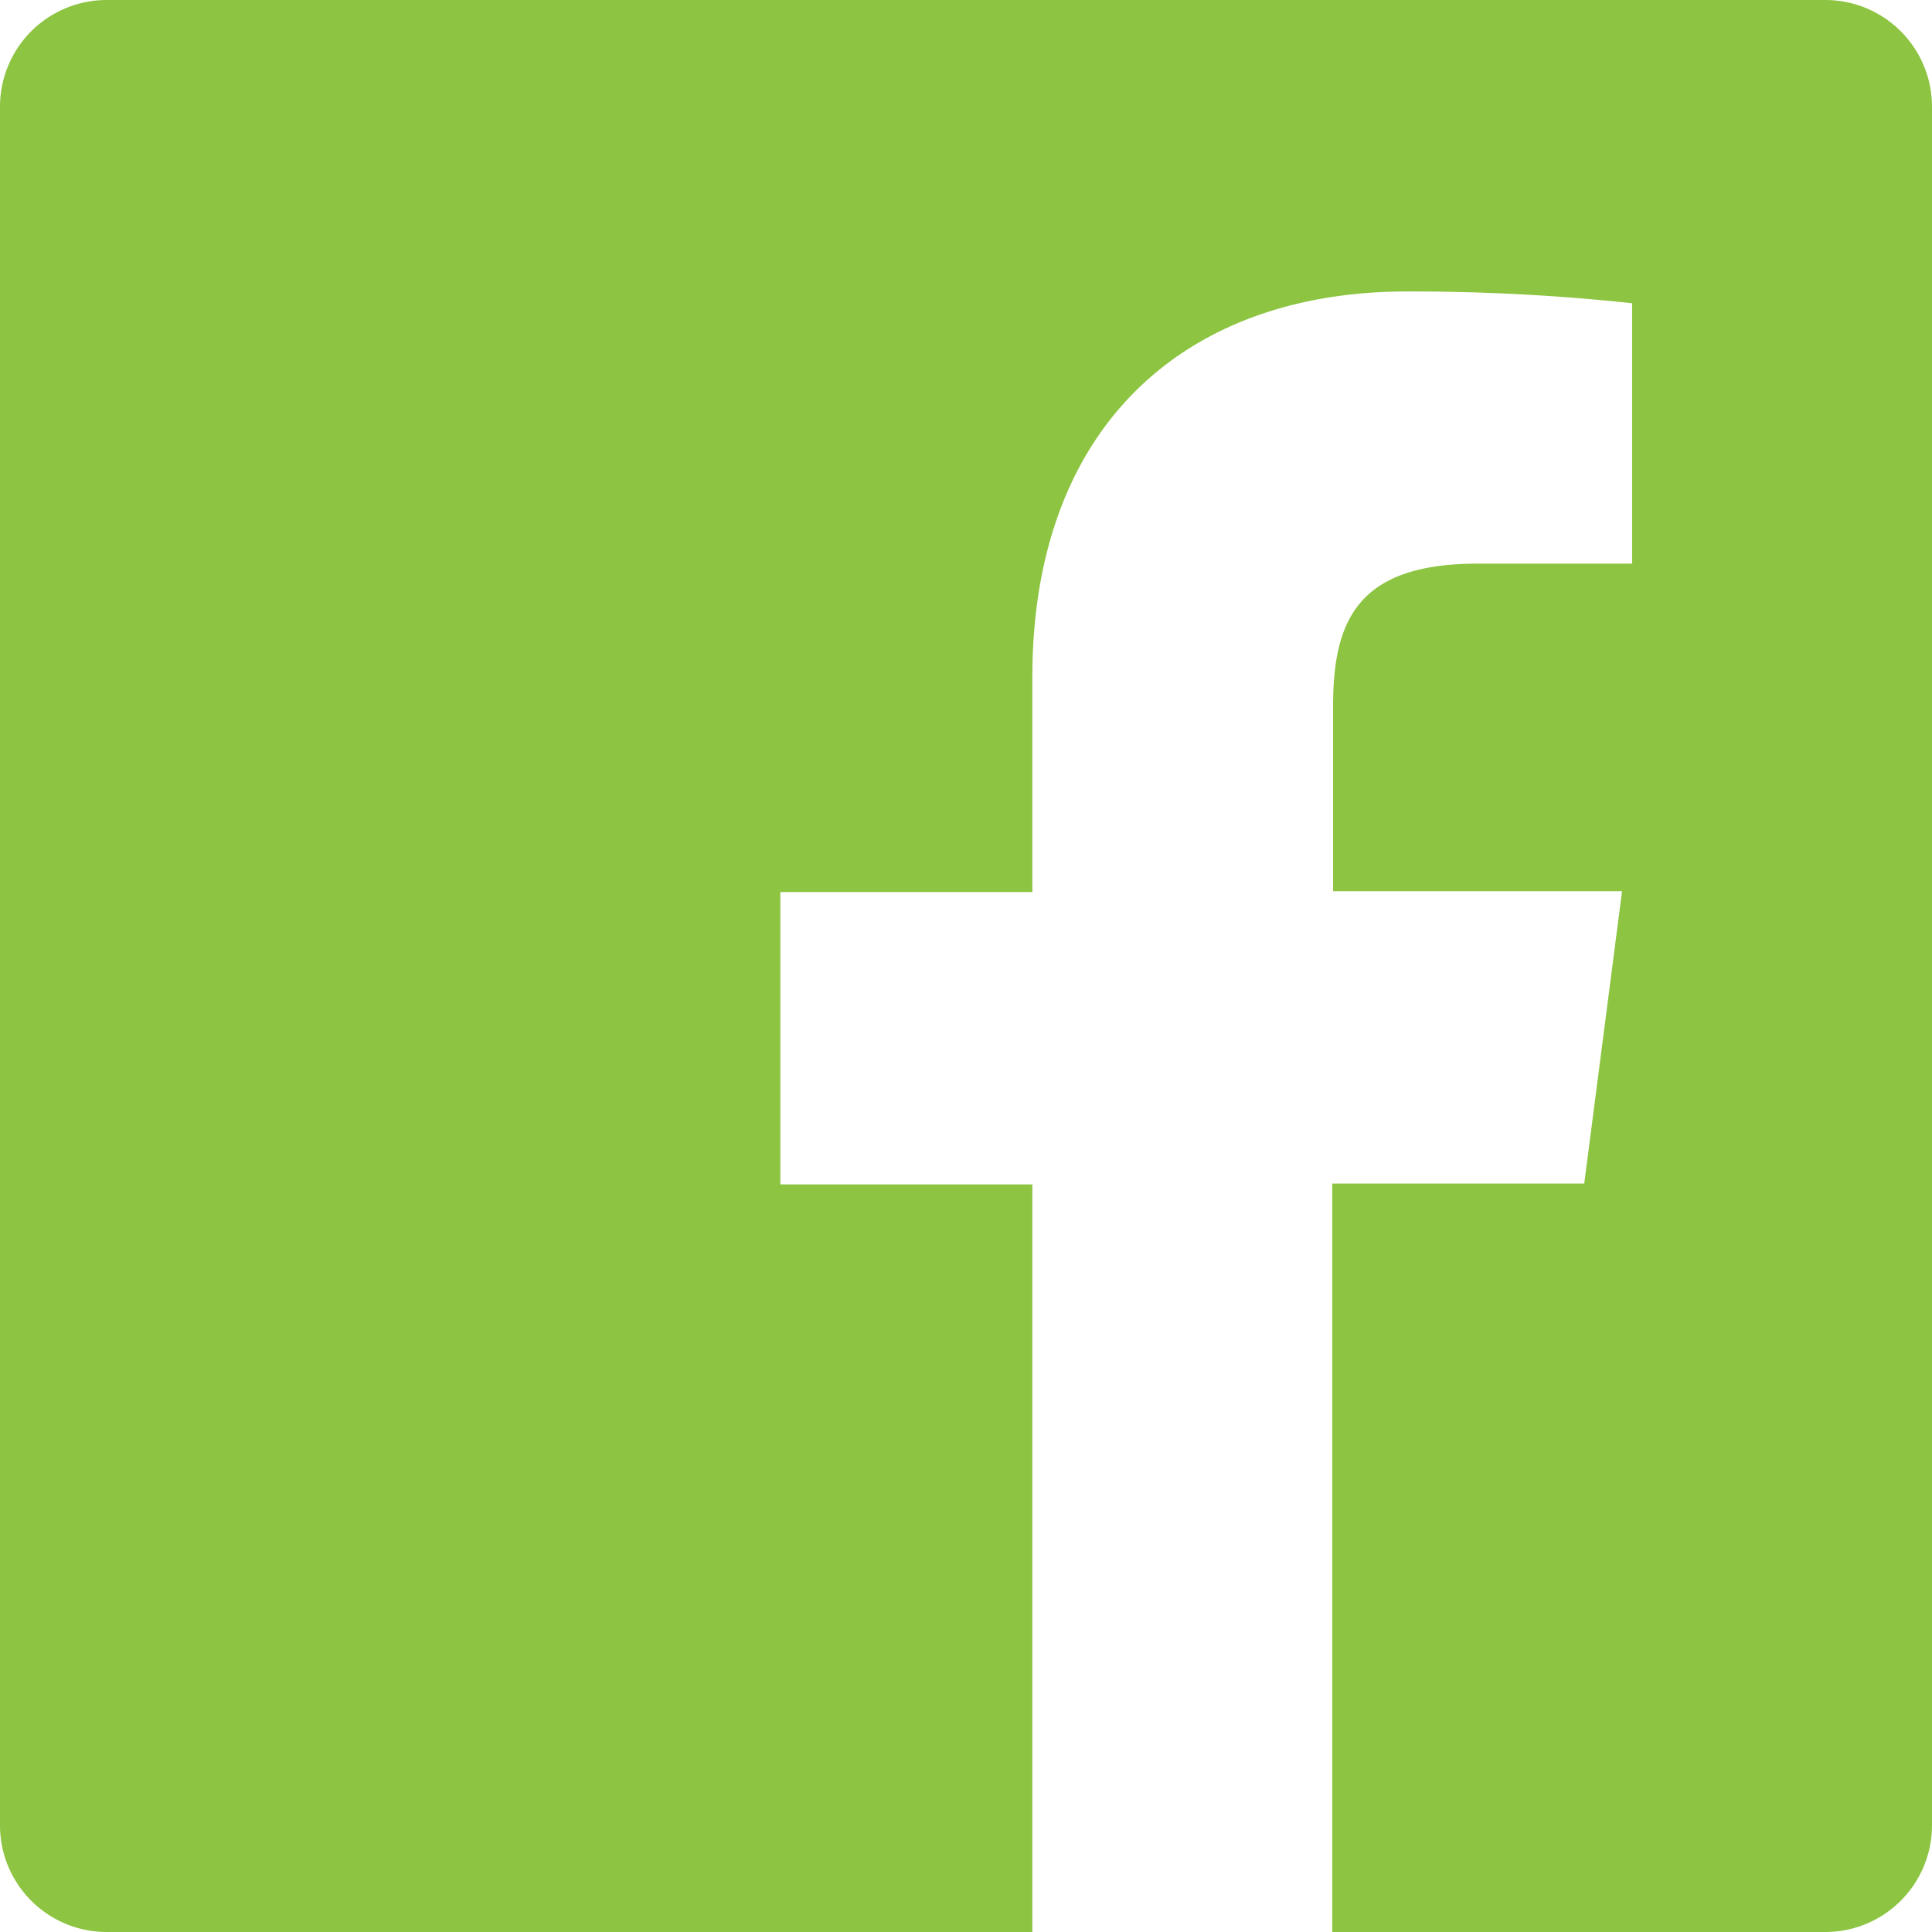 <svg xmlns="http://www.w3.org/2000/svg" width="23" height="23" viewBox="0 0 23 23"><defs><clipPath id="a"><path fill="#8dc542" d="M0 0h23v23H0z"/></clipPath></defs><g clip-path="url(#a)"><path fill="#8dc542" d="M21.73 0H1.27A1.27 1.27 0 0 0 0 1.27v20.46A1.27 1.27 0 0 0 1.27 23h11.02v-8.9h-3v-3.48h3V8.06c0-2.97 1.8-4.59 4.46-4.59a24.59 24.59 0 0 1 2.68.14v3.1h-1.84c-1.44 0-1.72.69-1.72 1.7v2.2h3.44l-.45 3.48h-3V23h5.87A1.27 1.27 0 0 0 23 21.73V1.27A1.27 1.27 0 0 0 21.73 0"/></g></svg>
